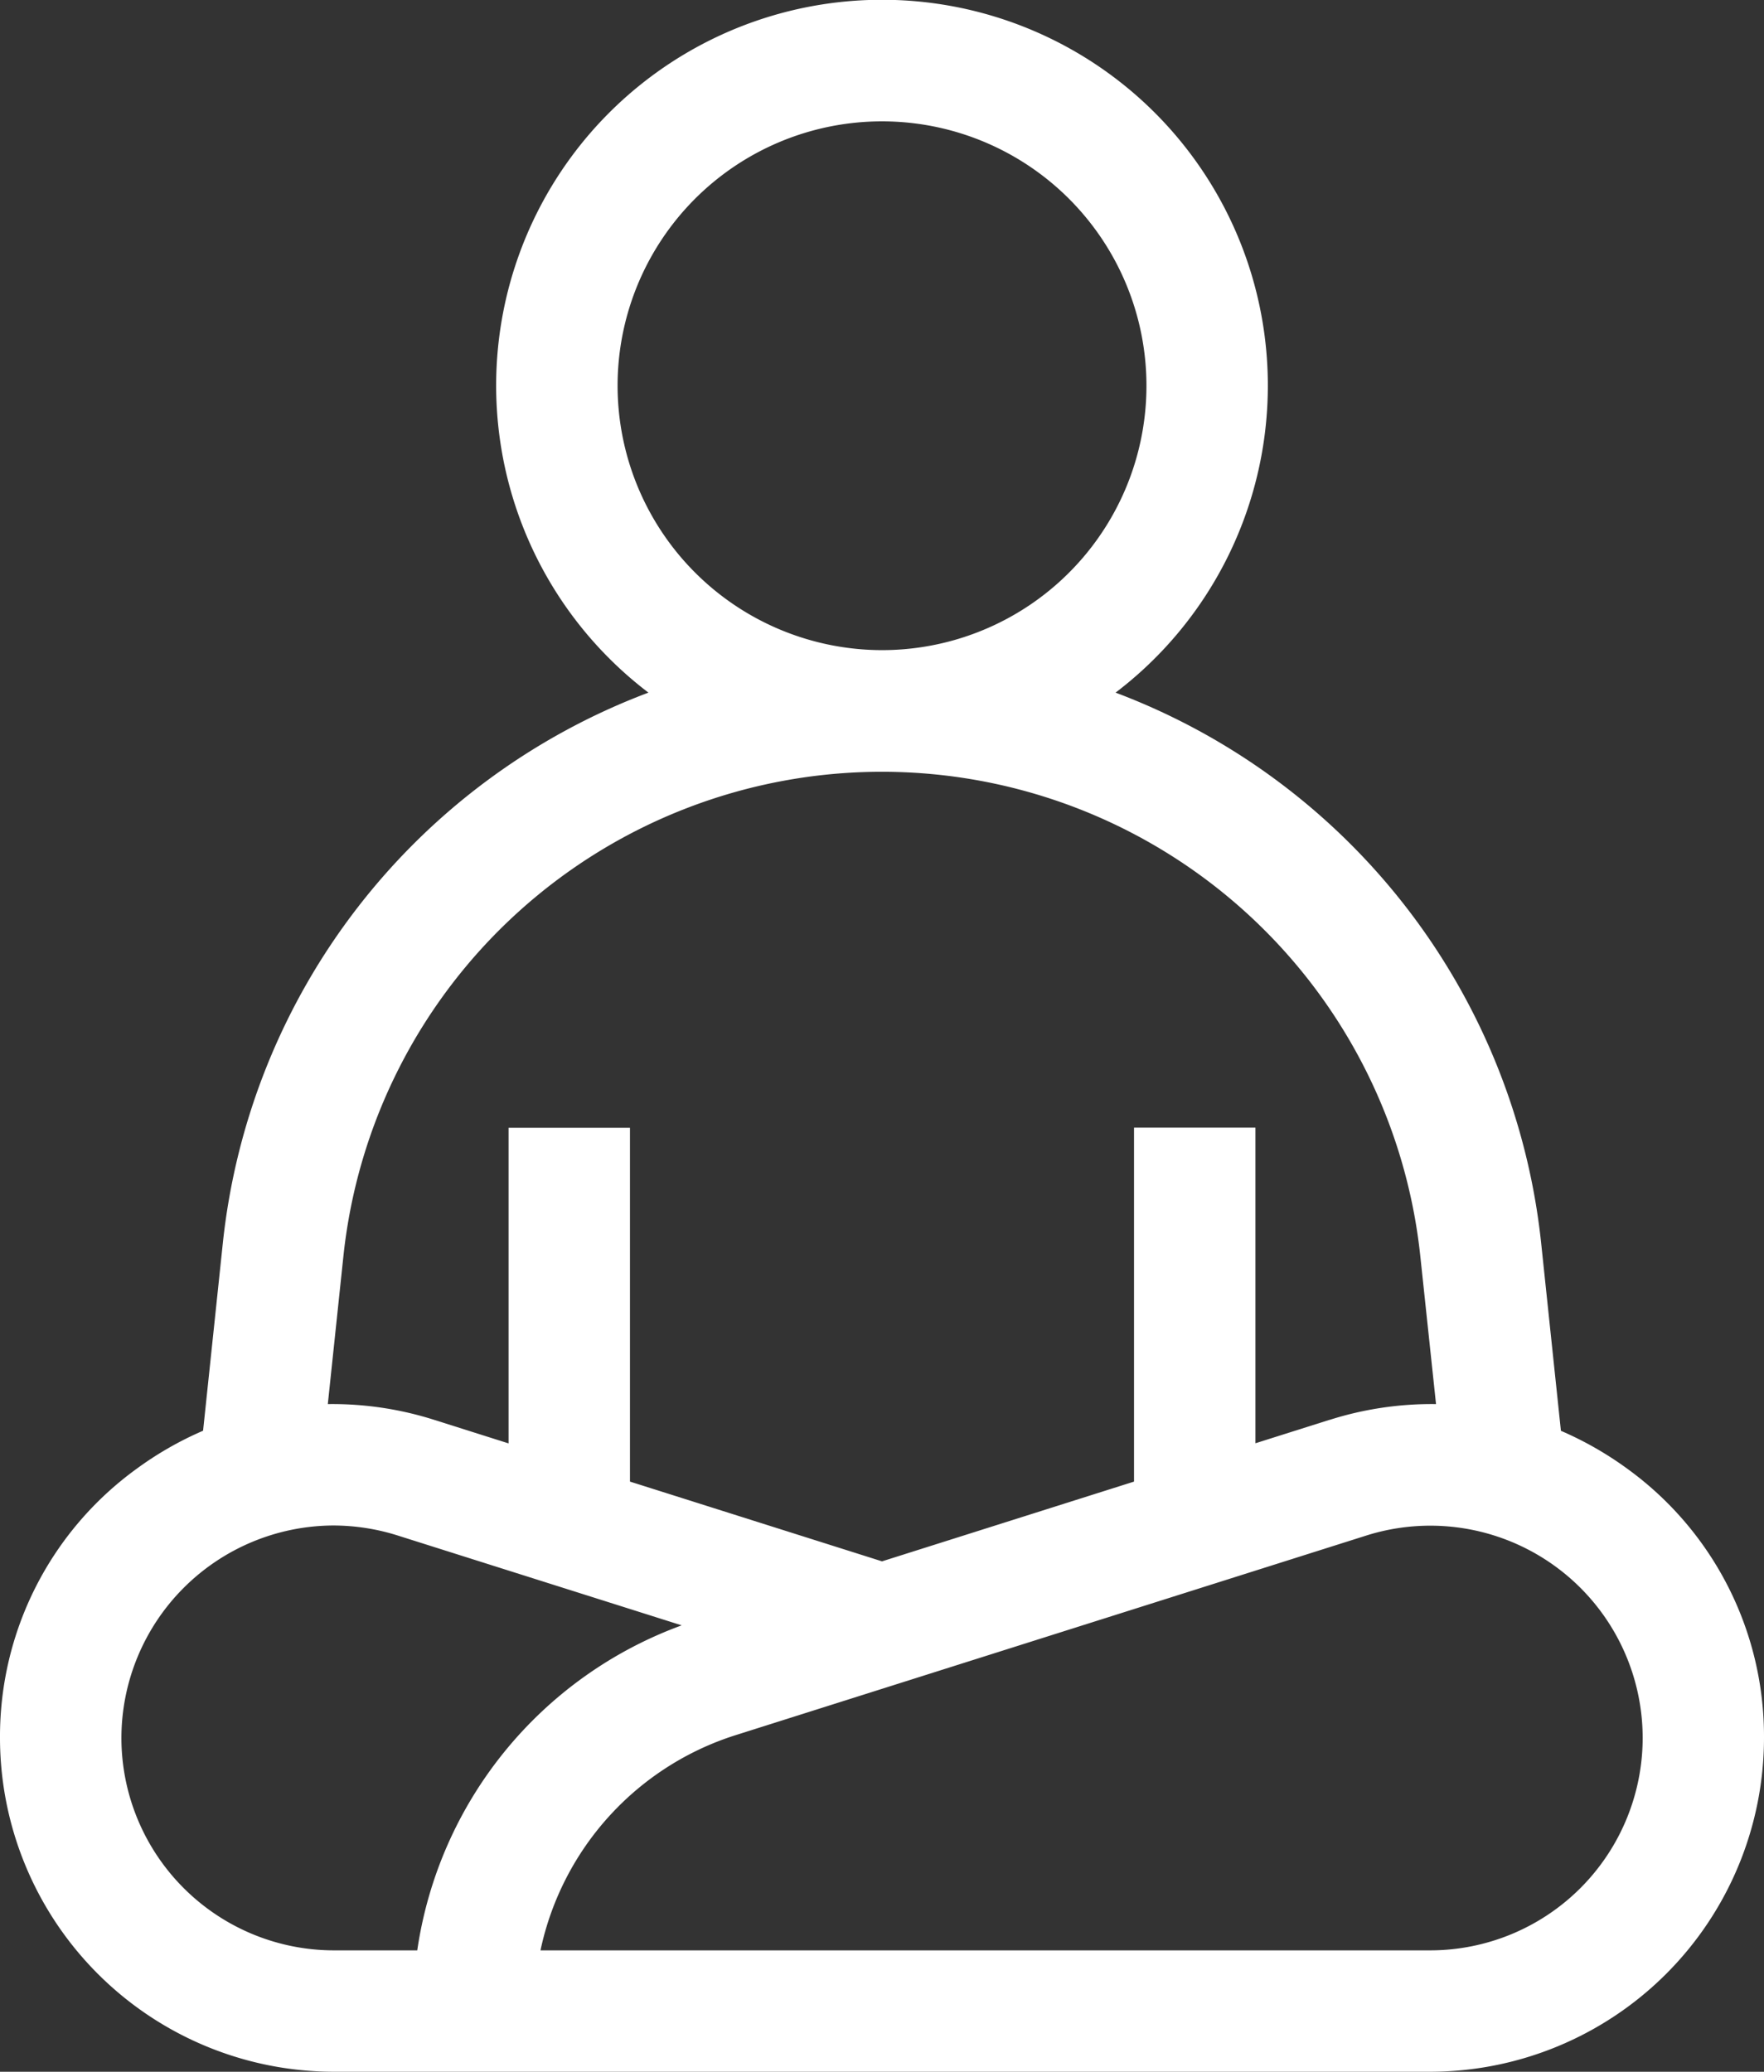 <?xml version="1.0" encoding="UTF-8"?> <svg xmlns="http://www.w3.org/2000/svg" id="Layer_1" data-name="Layer 1" viewBox="0 0 435.87 512"><rect x="0" y="0" width="435.87" height="512" fill="#333333" stroke="none"/> <defs> <style>.cls-1{fill:#fff;}</style> </defs> <path class="cls-1" d="M402.13,363a84.59,84.59,0,0,0-16.44-9.4l-4.87-46.27A163.8,163.8,0,0,0,275.65,171.17a95.34,95.34,0,1,0-115.43,0A163.8,163.8,0,0,0,55.05,307.31l-4.87,46.27A84.12,84.12,0,0,0,33.74,363,81.66,81.66,0,0,0,0,429.53,82.57,82.57,0,0,0,82.48,512H353.39a82.57,82.57,0,0,0,82.48-82.47h0A81.66,81.66,0,0,0,402.13,363ZM30,429.52A52.58,52.58,0,0,1,82.32,377a53,53,0,0,1,16,2.49l70.12,22.19A101.09,101.09,0,0,0,103.1,482H82.48A52.54,52.54,0,0,1,30,429.52ZM152.6,95.34a65.34,65.34,0,1,1,65.34,65.33A65.41,65.41,0,0,1,152.6,95.34ZM328.51,350.89l-18.3,5.79v-78h-30v87.47l-62.27,19.71-62.28-19.71V278.71h-30v78l-18.29-5.79A83.14,83.14,0,0,0,81,347l3.85-36.53a133.79,133.79,0,0,1,266.1,0L354.83,347a83.08,83.08,0,0,0-26.32,3.91ZM133.55,482A71.29,71.29,0,0,1,182,428.74l155.58-49.25a52.48,52.48,0,0,1,68.31,50A52.53,52.53,0,0,1,353.4,482H133.55Z"></path> </svg> 